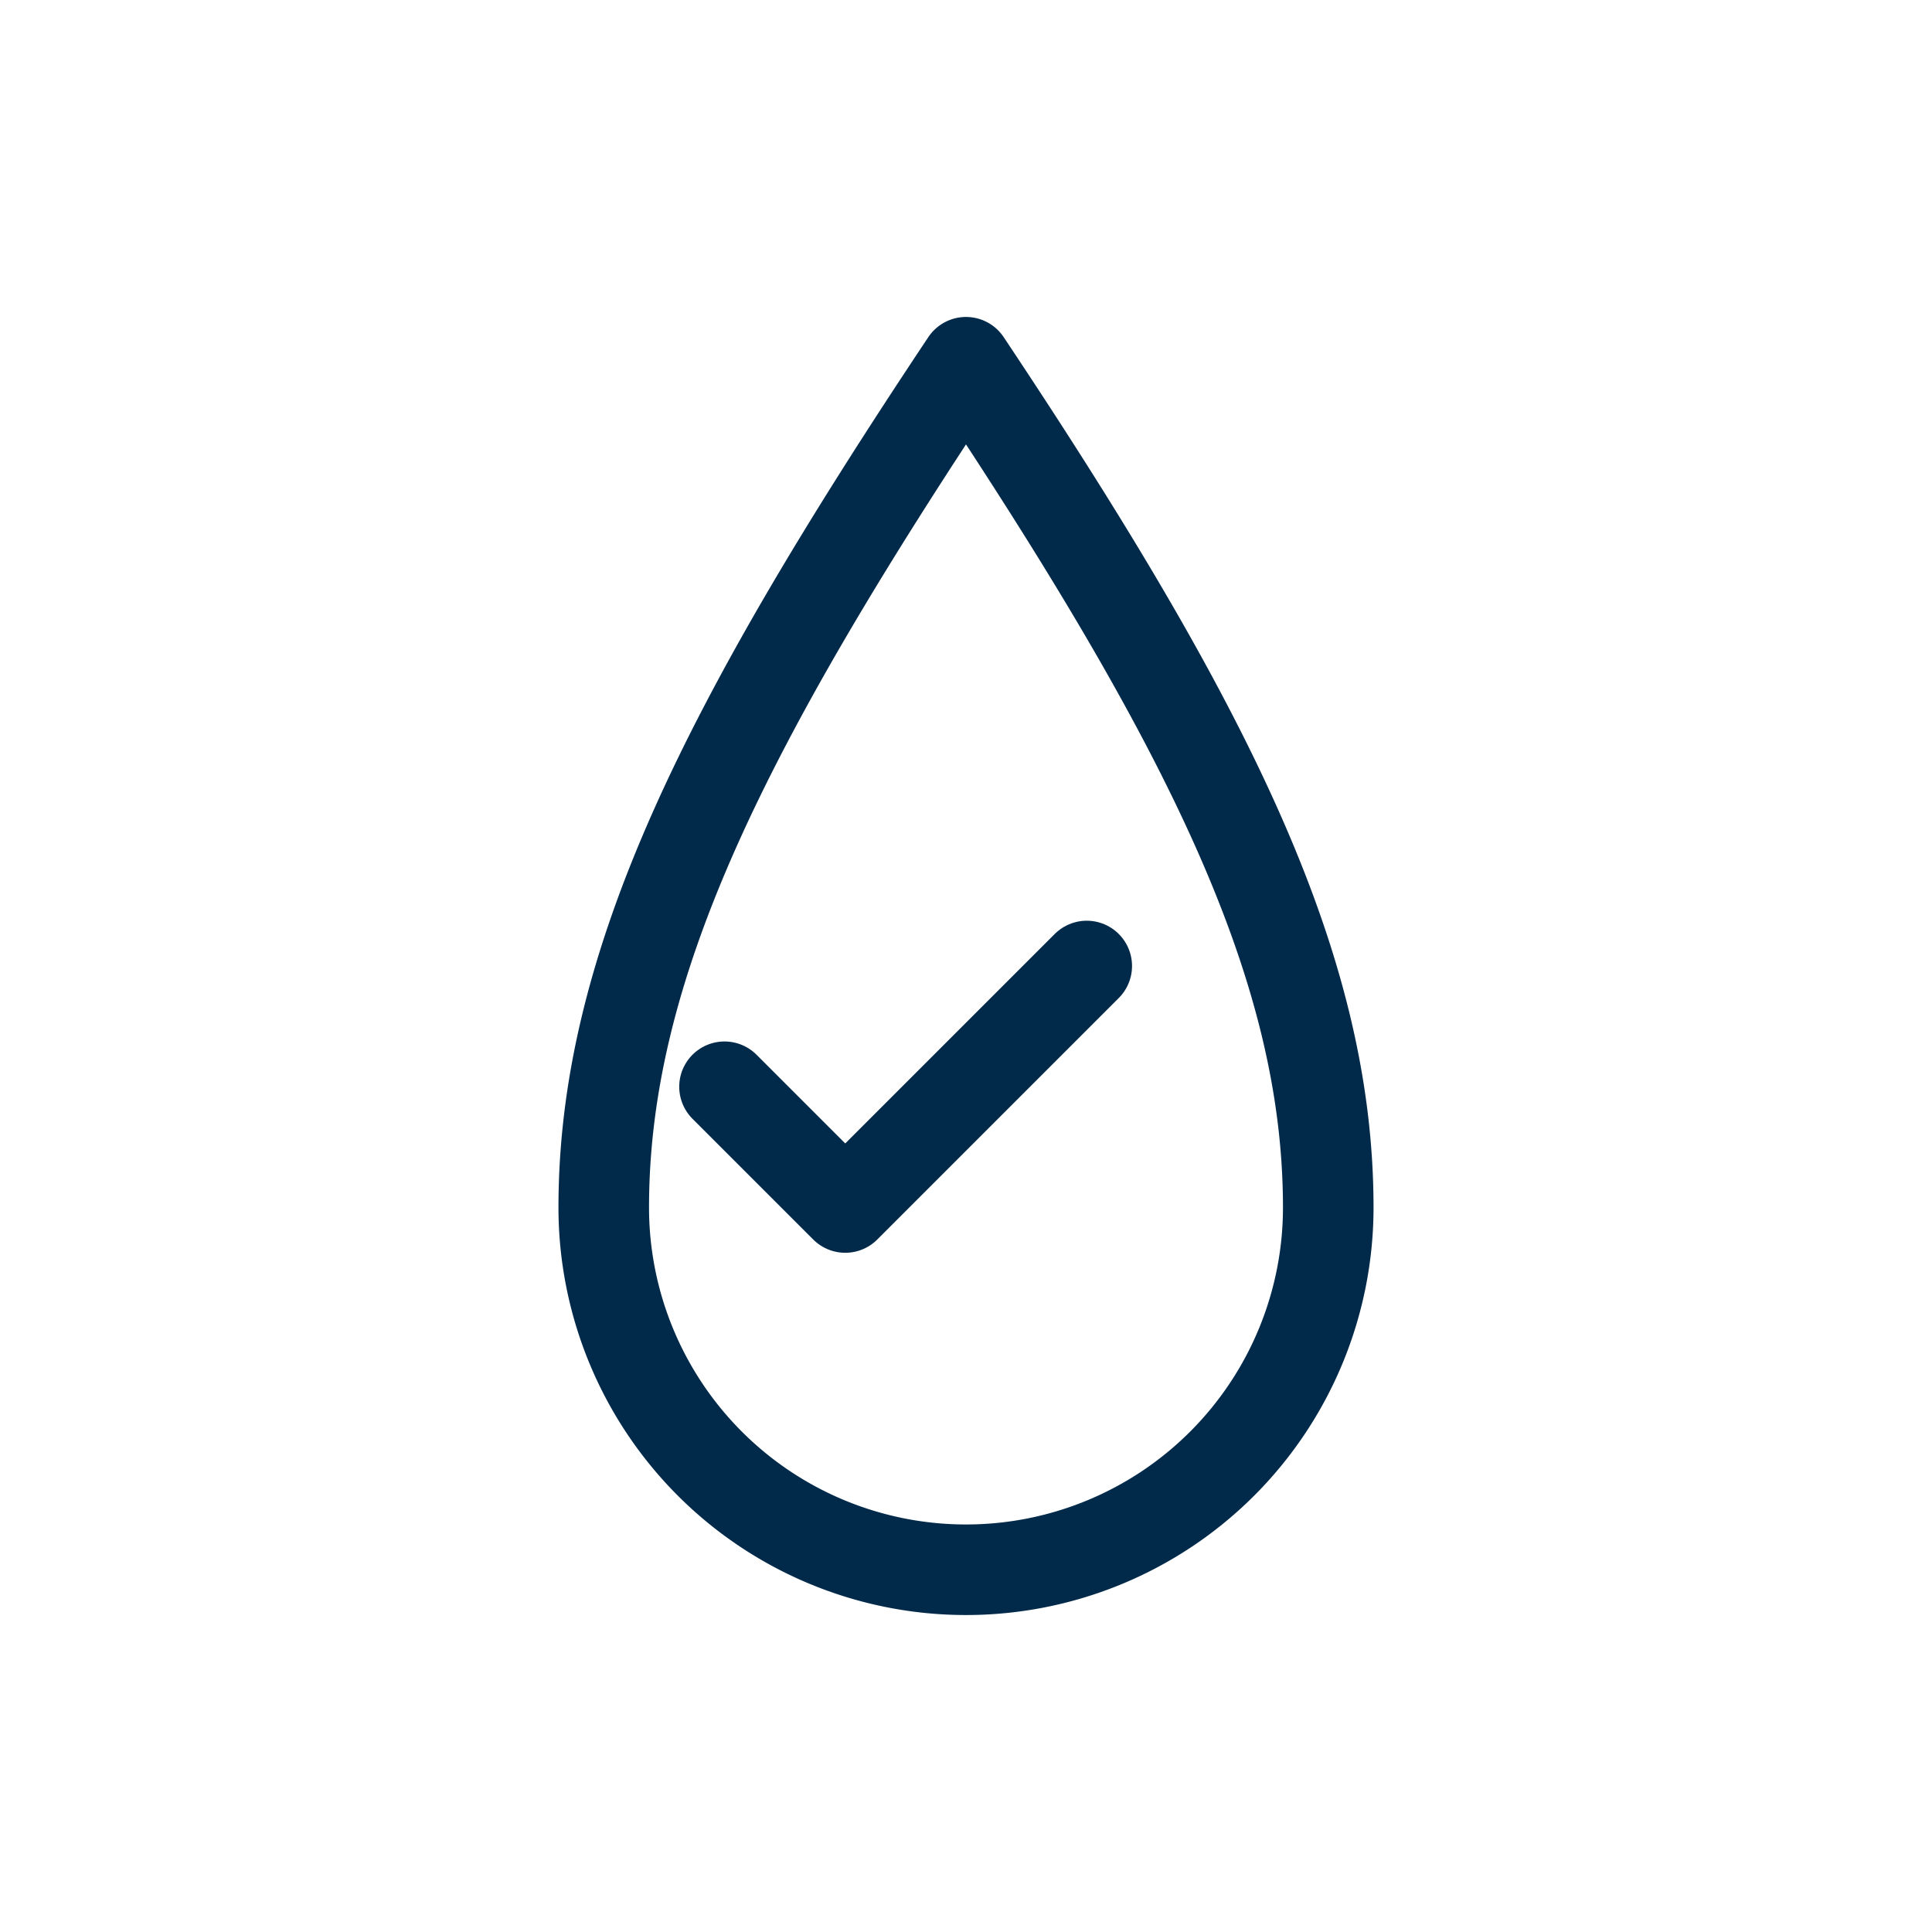 <svg xmlns="http://www.w3.org/2000/svg" viewBox="0 0 32 32" stroke="#012A4A" fill="none" stroke-width="1.5" stroke-linecap="round" stroke-linejoin="round">
  
  <path d="M16 6c4 6 6 10 6 14a6 6 0 0 1-12 0c0-4 2-8 6-14z"></path>
  
  <path d="M12 18l2 2 4-4"></path>
</svg>
